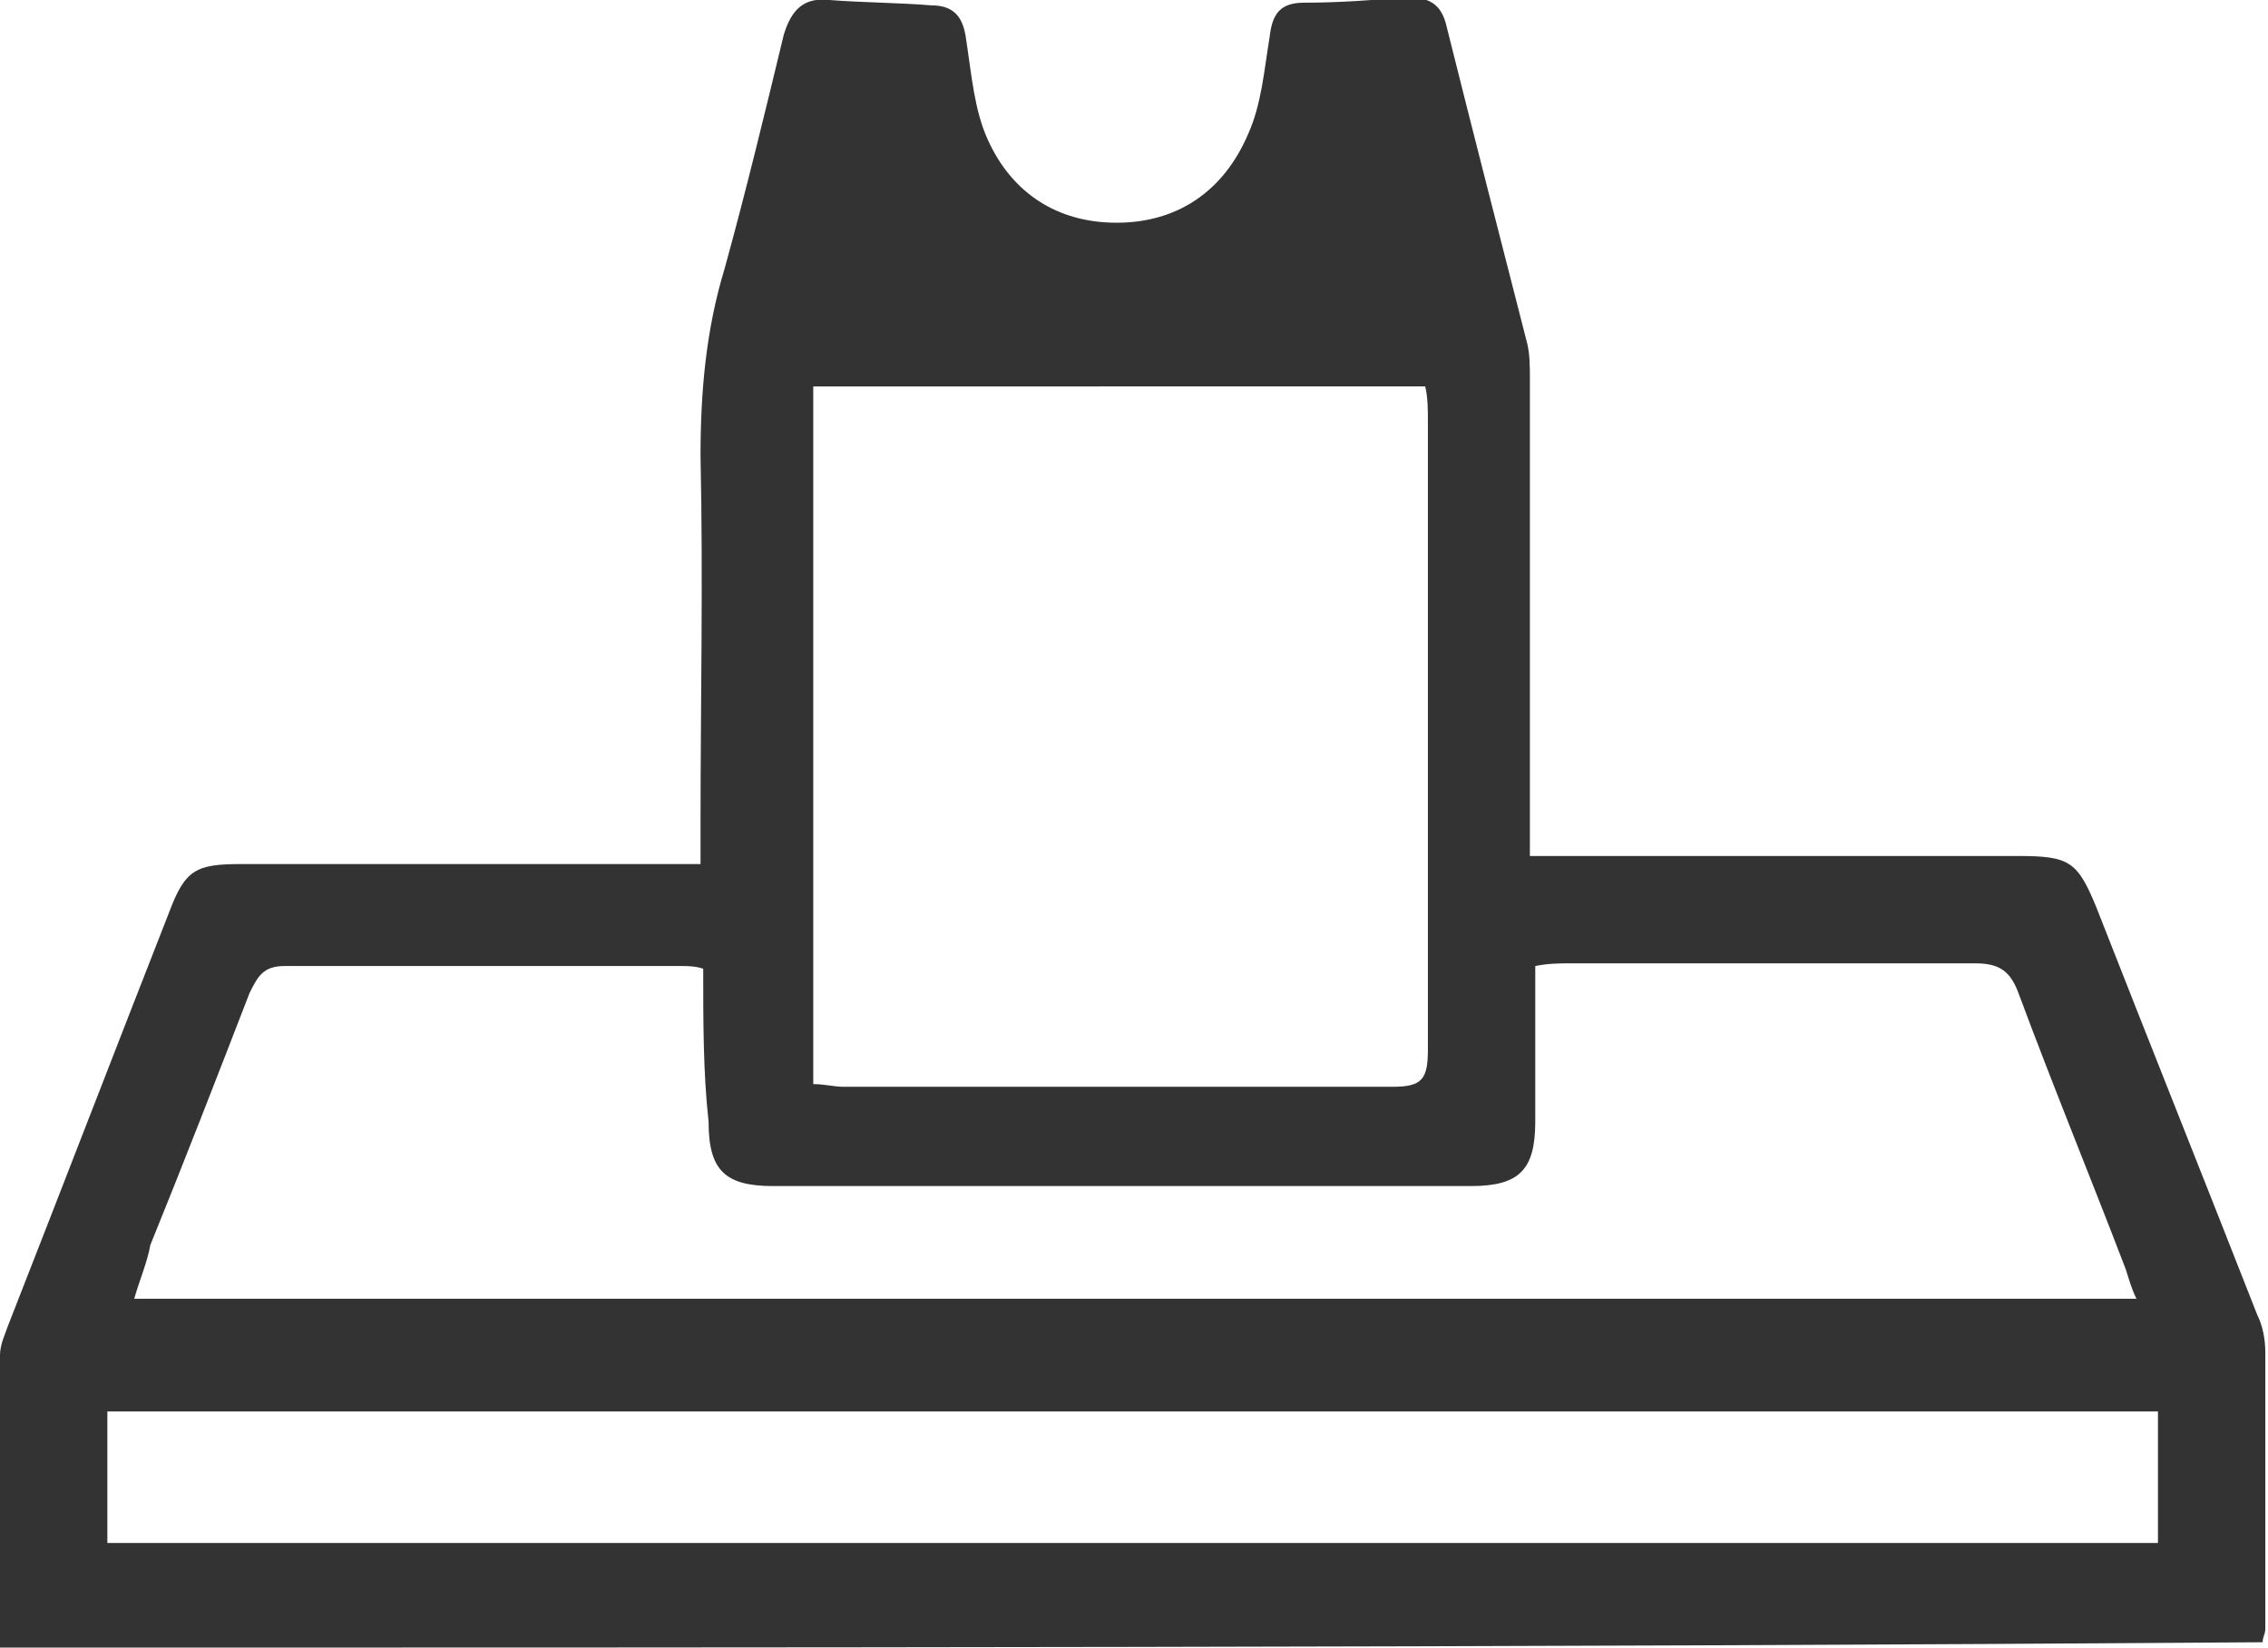 <?xml version="1.0" encoding="utf-8"?>
<!-- Generator: Adobe Illustrator 21.0.0, SVG Export Plug-In . SVG Version: 6.00 Build 0)  -->
<svg version="1.1" id="图层_1" xmlns="http://www.w3.org/2000/svg" xmlns:xlink="http://www.w3.org/1999/xlink" x="0px" y="0px"
	 viewBox="0 0 84.5 61.4" style="enable-background:new 0 0 84.5 61.4;" xml:space="preserve">
<style type="text/css">
	.st0{fill:#333333;}
</style>
<path class="st0" d="M0,61.4c0-3.7,0-7.3,0-10.9c0-0.4,0.2-0.8,0.3-1.1c2-5.1,4-10.3,6-15.4c0.6-1.6,1-1.8,2.7-1.8
	c5.2,0,10.5,0,15.7,0c0.4,0,0.9,0,1.4,0c0-0.6,0-1,0-1.4c0-4.6,0.1-9.2,0-13.8c0-2.4,0.2-4.7,0.9-7c0.8-2.9,1.5-5.8,2.2-8.7
	C29.5,0.3,30-0.1,30.9,0c1.3,0.1,2.6,0.1,3.8,0.2c0.9,0,1.2,0.5,1.3,1.3c0.2,1.3,0.3,2.6,0.8,3.7c0.9,2,2.6,3.1,4.8,3.1
	c2.3,0,4-1.2,4.9-3.3c0.5-1.1,0.6-2.4,0.8-3.6c0.1-0.9,0.4-1.3,1.3-1.3c1.3,0,2.6-0.1,3.8-0.2c0.8,0,1.3,0.2,1.5,1.1
	c1,4,2,7.9,3,11.8c0.1,0.4,0.1,0.9,0.1,1.3c0,5.4,0,10.9,0,16.3c0,0.4,0,0.9,0,1.5c0.6,0,1,0,1.5,0c5.6,0,11.1,0,16.7,0
	c1.9,0,2.2,0.2,2.9,1.9c2,5.1,4,10.1,6,15.2c0.2,0.4,0.3,0.9,0.3,1.4c0,3.4,0,6.9,0,10.3c0,0.2-0.1,0.3-0.1,0.5
	C56.3,61.4,28.2,61.4,0,61.4z M26.2,36.1c-0.3-0.1-0.6-0.1-0.8-0.1c-4.9,0-9.8,0-14.8,0c-0.8,0-1,0.4-1.3,1
	c-1.2,3.1-2.4,6.2-3.7,9.4C5.5,47,5.2,47.7,5,48.4c24.9,0,49.7,0,74.6,0c-0.2-0.4-0.3-0.8-0.4-1.1c-1.3-3.4-2.7-6.8-4-10.3
	c-0.3-0.8-0.7-1.1-1.6-1.1c-5,0-10.1,0-15.1,0c-0.4,0-0.8,0-1.3,0.1c0,2,0,3.9,0,5.8c0,1.8-0.6,2.4-2.4,2.4c-8.7,0-17.4,0-26,0
	c-1.8,0-2.4-0.6-2.4-2.4C26.2,40,26.2,38.1,26.2,36.1z M30.3,14.4c0,8.7,0,17.3,0,26c0.4,0,0.8,0.1,1.1,0.1c6.8,0,13.7,0,20.5,0
	c1.1,0,1.3-0.3,1.3-1.4c0-7.8,0-15.6,0-23.4c0-0.4,0-0.9-0.1-1.3C45.5,14.4,38,14.4,30.3,14.4z M4,57.5c25.5,0,51,0,76.4,0
	c0-1.7,0-3.3,0-4.9c-25.5,0-50.9,0-76.4,0C4,54.2,4,55.8,4,57.5z"/>
</svg>
